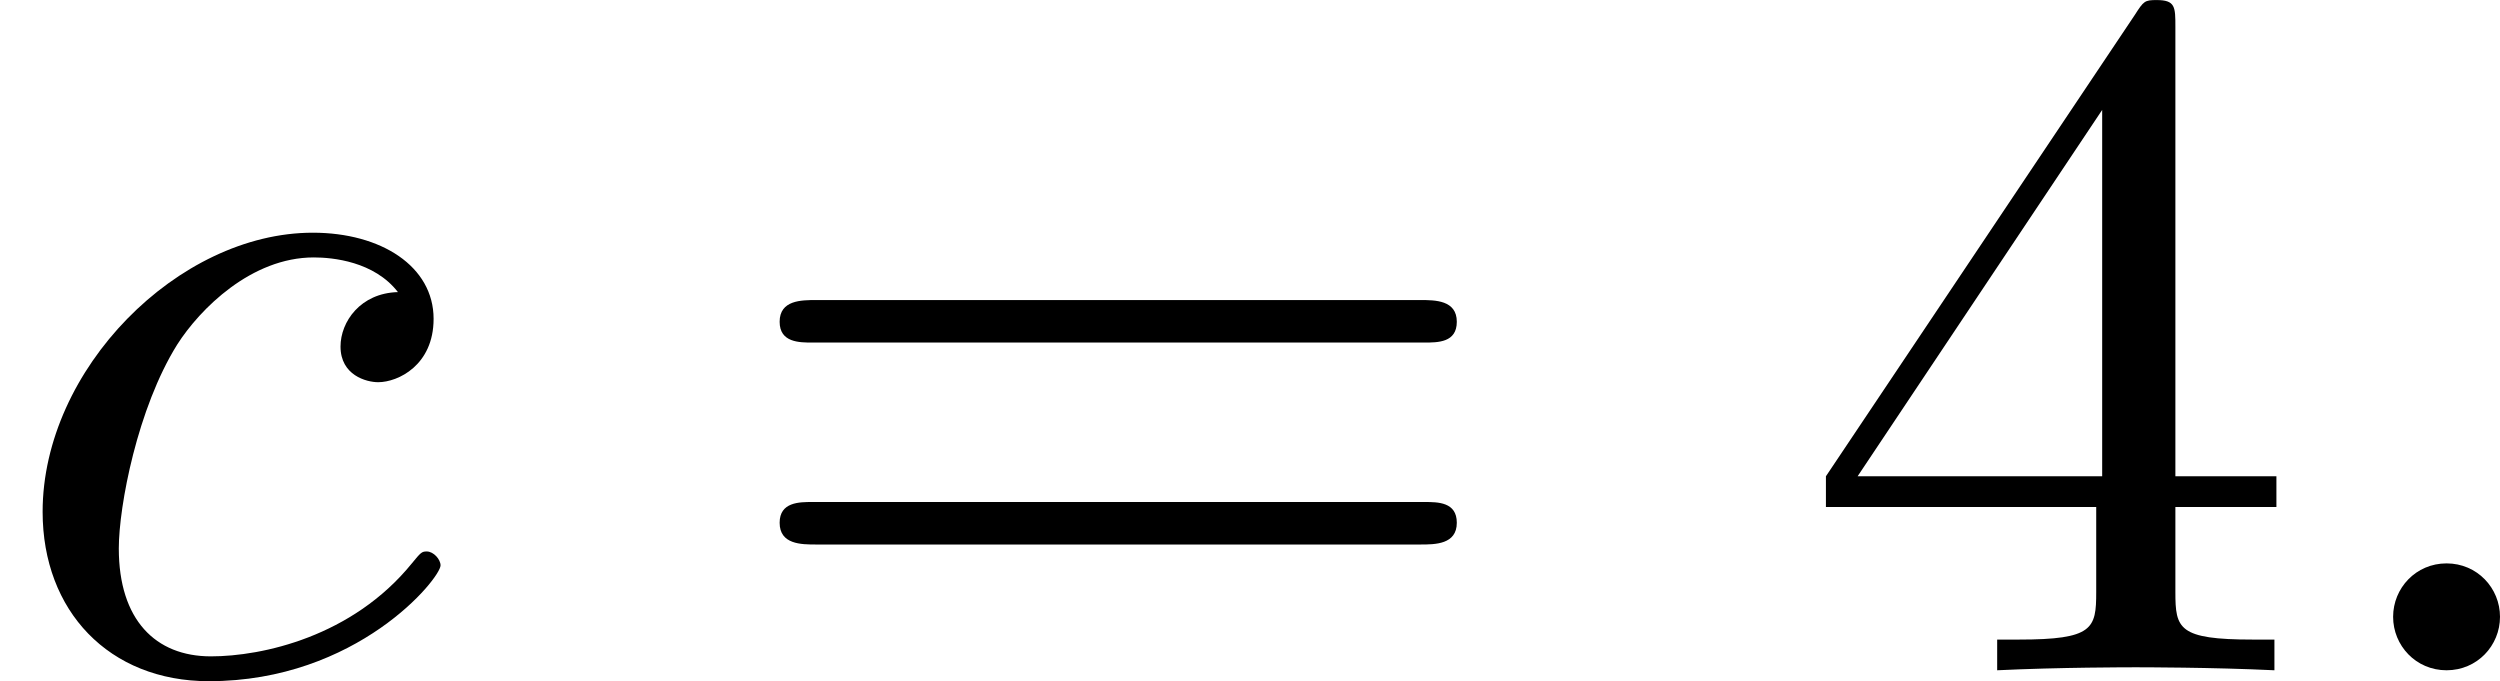 <?xml version='1.0' encoding='UTF-8'?>
<!-- This file was generated by dvisvgm 2.13.3 -->
<svg version='1.1' xmlns='http://www.w3.org/2000/svg' xmlns:xlink='http://www.w3.org/1999/xlink' width='45.284pt' height='12.338pt' viewBox='228.784 880.831 45.284 12.338'>
<defs>
<path id='g4-52' d='M.26-1.757V-1.479H2.708V-.708C2.708-.377 2.681-.278 2.008-.278H1.811V0C2.376-.027 3.004-.027 3.067-.027C3.111-.027 3.757-.027 4.322 0V-.278H4.125C3.452-.278 3.425-.377 3.425-.708V-1.479H4.34V-1.757H3.425V-5.828C3.425-6.007 3.425-6.07 3.255-6.07C3.147-6.07 3.138-6.061 3.058-5.936L.26-1.757ZM.547-1.757L2.762-5.075V-1.757H.547Z'/>
<path id='g4-61' d='M6.348-2.968C6.474-2.968 6.644-2.968 6.644-3.156C6.644-3.353 6.447-3.353 6.312-3.353H.843C.708-3.353 .511-3.353 .511-3.156C.511-2.968 .69-2.968 .807-2.968H6.348ZM6.312-1.139C6.447-1.139 6.644-1.139 6.644-1.336C6.644-1.524 6.474-1.524 6.348-1.524H.807C.69-1.524 .511-1.524 .511-1.336C.511-1.139 .708-1.139 .843-1.139H6.312Z'/>
<path id='g1-58' d='M1.757-.484C1.757-.744 1.551-.968 1.273-.968S.789-.744 .789-.484S.995 0 1.273 0S1.757-.224 1.757-.484Z'/>
<path id='g1-99' d='M3.604-3.425C3.264-3.416 3.084-3.156 3.084-2.932C3.084-2.672 3.318-2.609 3.425-2.609C3.604-2.609 3.927-2.762 3.927-3.183C3.927-3.658 3.452-3.963 2.833-3.963C1.614-3.963 .386-2.726 .386-1.435C.386-.538 .986 .099 1.892 .099C3.237 .099 3.99-.834 3.99-.95C3.99-1.004 3.927-1.076 3.865-1.076C3.82-1.076 3.811-1.067 3.73-.968C3.192-.305 2.376-.126 1.91-.126C1.408-.126 1.076-.457 1.076-1.103C1.076-1.488 1.246-2.376 1.605-2.95C1.811-3.273 2.277-3.739 2.842-3.739C3.013-3.739 3.389-3.703 3.604-3.425Z'/>
</defs>
<g id='page14' transform='matrix(2 0 0 2 0 0)'>
<use x='114.392' y='446.486' xlink:href='#g1-99'/>
<use x='120.942' y='446.486' xlink:href='#g4-61'/>
<use x='130.669' y='446.486' xlink:href='#g4-52'/>
<use x='135.277' y='446.486' xlink:href='#g1-58'/>
</g>
</svg>